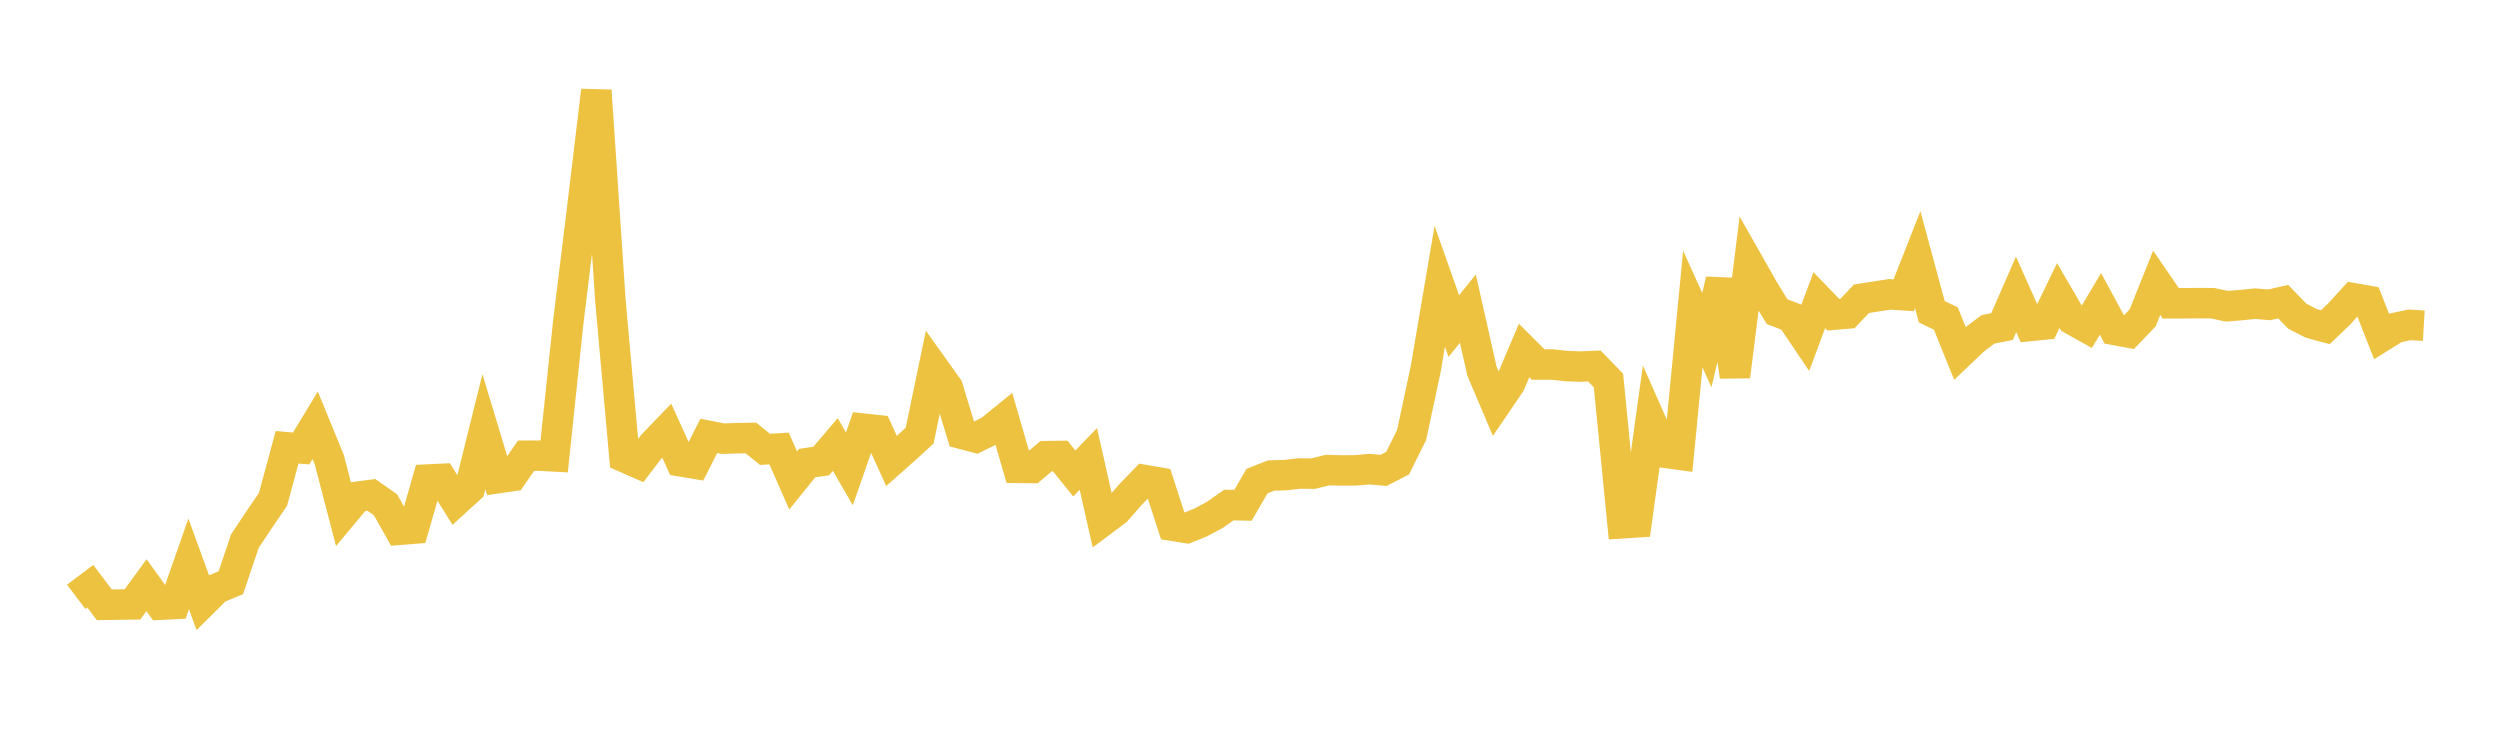 <svg width="164" height="48" xmlns="http://www.w3.org/2000/svg" xmlns:xlink="http://www.w3.org/1999/xlink"><path fill="none" stroke="rgb(237,194,64)" stroke-width="2" d="M5,39.154L5.922,38.459L6.844,39.675L7.766,39.661L8.689,39.648L9.611,38.388L10.533,39.667L11.455,39.622L12.377,36.991L13.299,39.525L14.222,38.609L15.144,38.226L16.066,35.493L16.988,34.109L17.91,32.756L18.832,29.342L19.754,29.42L20.677,27.899L21.599,30.15L22.521,33.69L23.443,32.586L24.365,32.465L25.287,33.114L26.21,34.753L27.132,34.68L28.054,31.458L28.976,31.414L29.898,32.882L30.82,32.04L31.743,28.317L32.665,31.366L33.587,31.232L34.509,29.896L35.431,29.893L36.353,29.941L37.275,21.161L38.198,13.629L39.12,5.94L40.042,19.7L40.964,29.993L41.886,30.399L42.808,29.196L43.731,28.235L44.653,30.263L45.575,30.417L46.497,28.595L47.419,28.776L48.341,28.747L49.263,28.73L50.186,29.479L51.108,29.421L52.03,31.517L52.952,30.376L53.874,30.244L54.796,29.158L55.719,30.757L56.641,28.12L57.563,28.222L58.485,30.239L59.407,29.424L60.329,28.577L61.251,24.134L62.174,25.425L63.096,28.462L64.018,28.706L64.94,28.249L65.862,27.5L66.784,30.69L67.707,30.7L68.629,29.924L69.551,29.913L70.473,31.06L71.395,30.107L72.317,34.186L73.24,33.495L74.162,32.44L75.084,31.489L76.006,31.647L76.928,34.492L77.85,34.64L78.772,34.27L79.695,33.774L80.617,33.128L81.539,33.15L82.461,31.558L83.383,31.195L84.305,31.168L85.228,31.064L86.15,31.07L87.072,30.838L87.994,30.861L88.916,30.856L89.838,30.776L90.76,30.858L91.683,30.385L92.605,28.527L93.527,24.205L94.449,18.781L95.371,21.39L96.293,20.246L97.216,24.345L98.138,26.517L99.06,25.161L99.982,22.991L100.904,23.913L101.826,23.913L102.749,24.014L103.671,24.047L104.593,24.01L105.515,24.962L106.437,34.326L107.359,34.266L108.281,27.603L109.204,29.697L110.126,29.824L111.048,20.274L111.97,22.31L112.892,18.367L113.814,24.697L114.737,17.317L115.659,18.94L116.581,20.45L117.503,20.798L118.425,22.164L119.347,19.693L120.269,20.646L121.192,20.568L122.114,19.598L123.036,19.454L123.958,19.31L124.88,19.37L125.802,17.031L126.725,20.448L127.647,20.896L128.569,23.179L129.491,22.301L130.413,21.605L131.335,21.422L132.257,19.31L133.18,21.384L134.102,21.291L135.024,19.387L135.946,20.967L136.868,21.482L137.79,19.937L138.713,21.644L139.635,21.816L140.557,20.855L141.479,18.55L142.401,19.896L143.323,19.894L144.246,19.884L145.168,19.894L146.09,20.091L147.012,20.015L147.934,19.921L148.856,19.998L149.778,19.788L150.701,20.741L151.623,21.215L152.545,21.464L153.467,20.58L154.389,19.567L155.311,19.727L156.234,22.08L157.156,21.505L158.078,21.31L159,21.367"></path></svg>